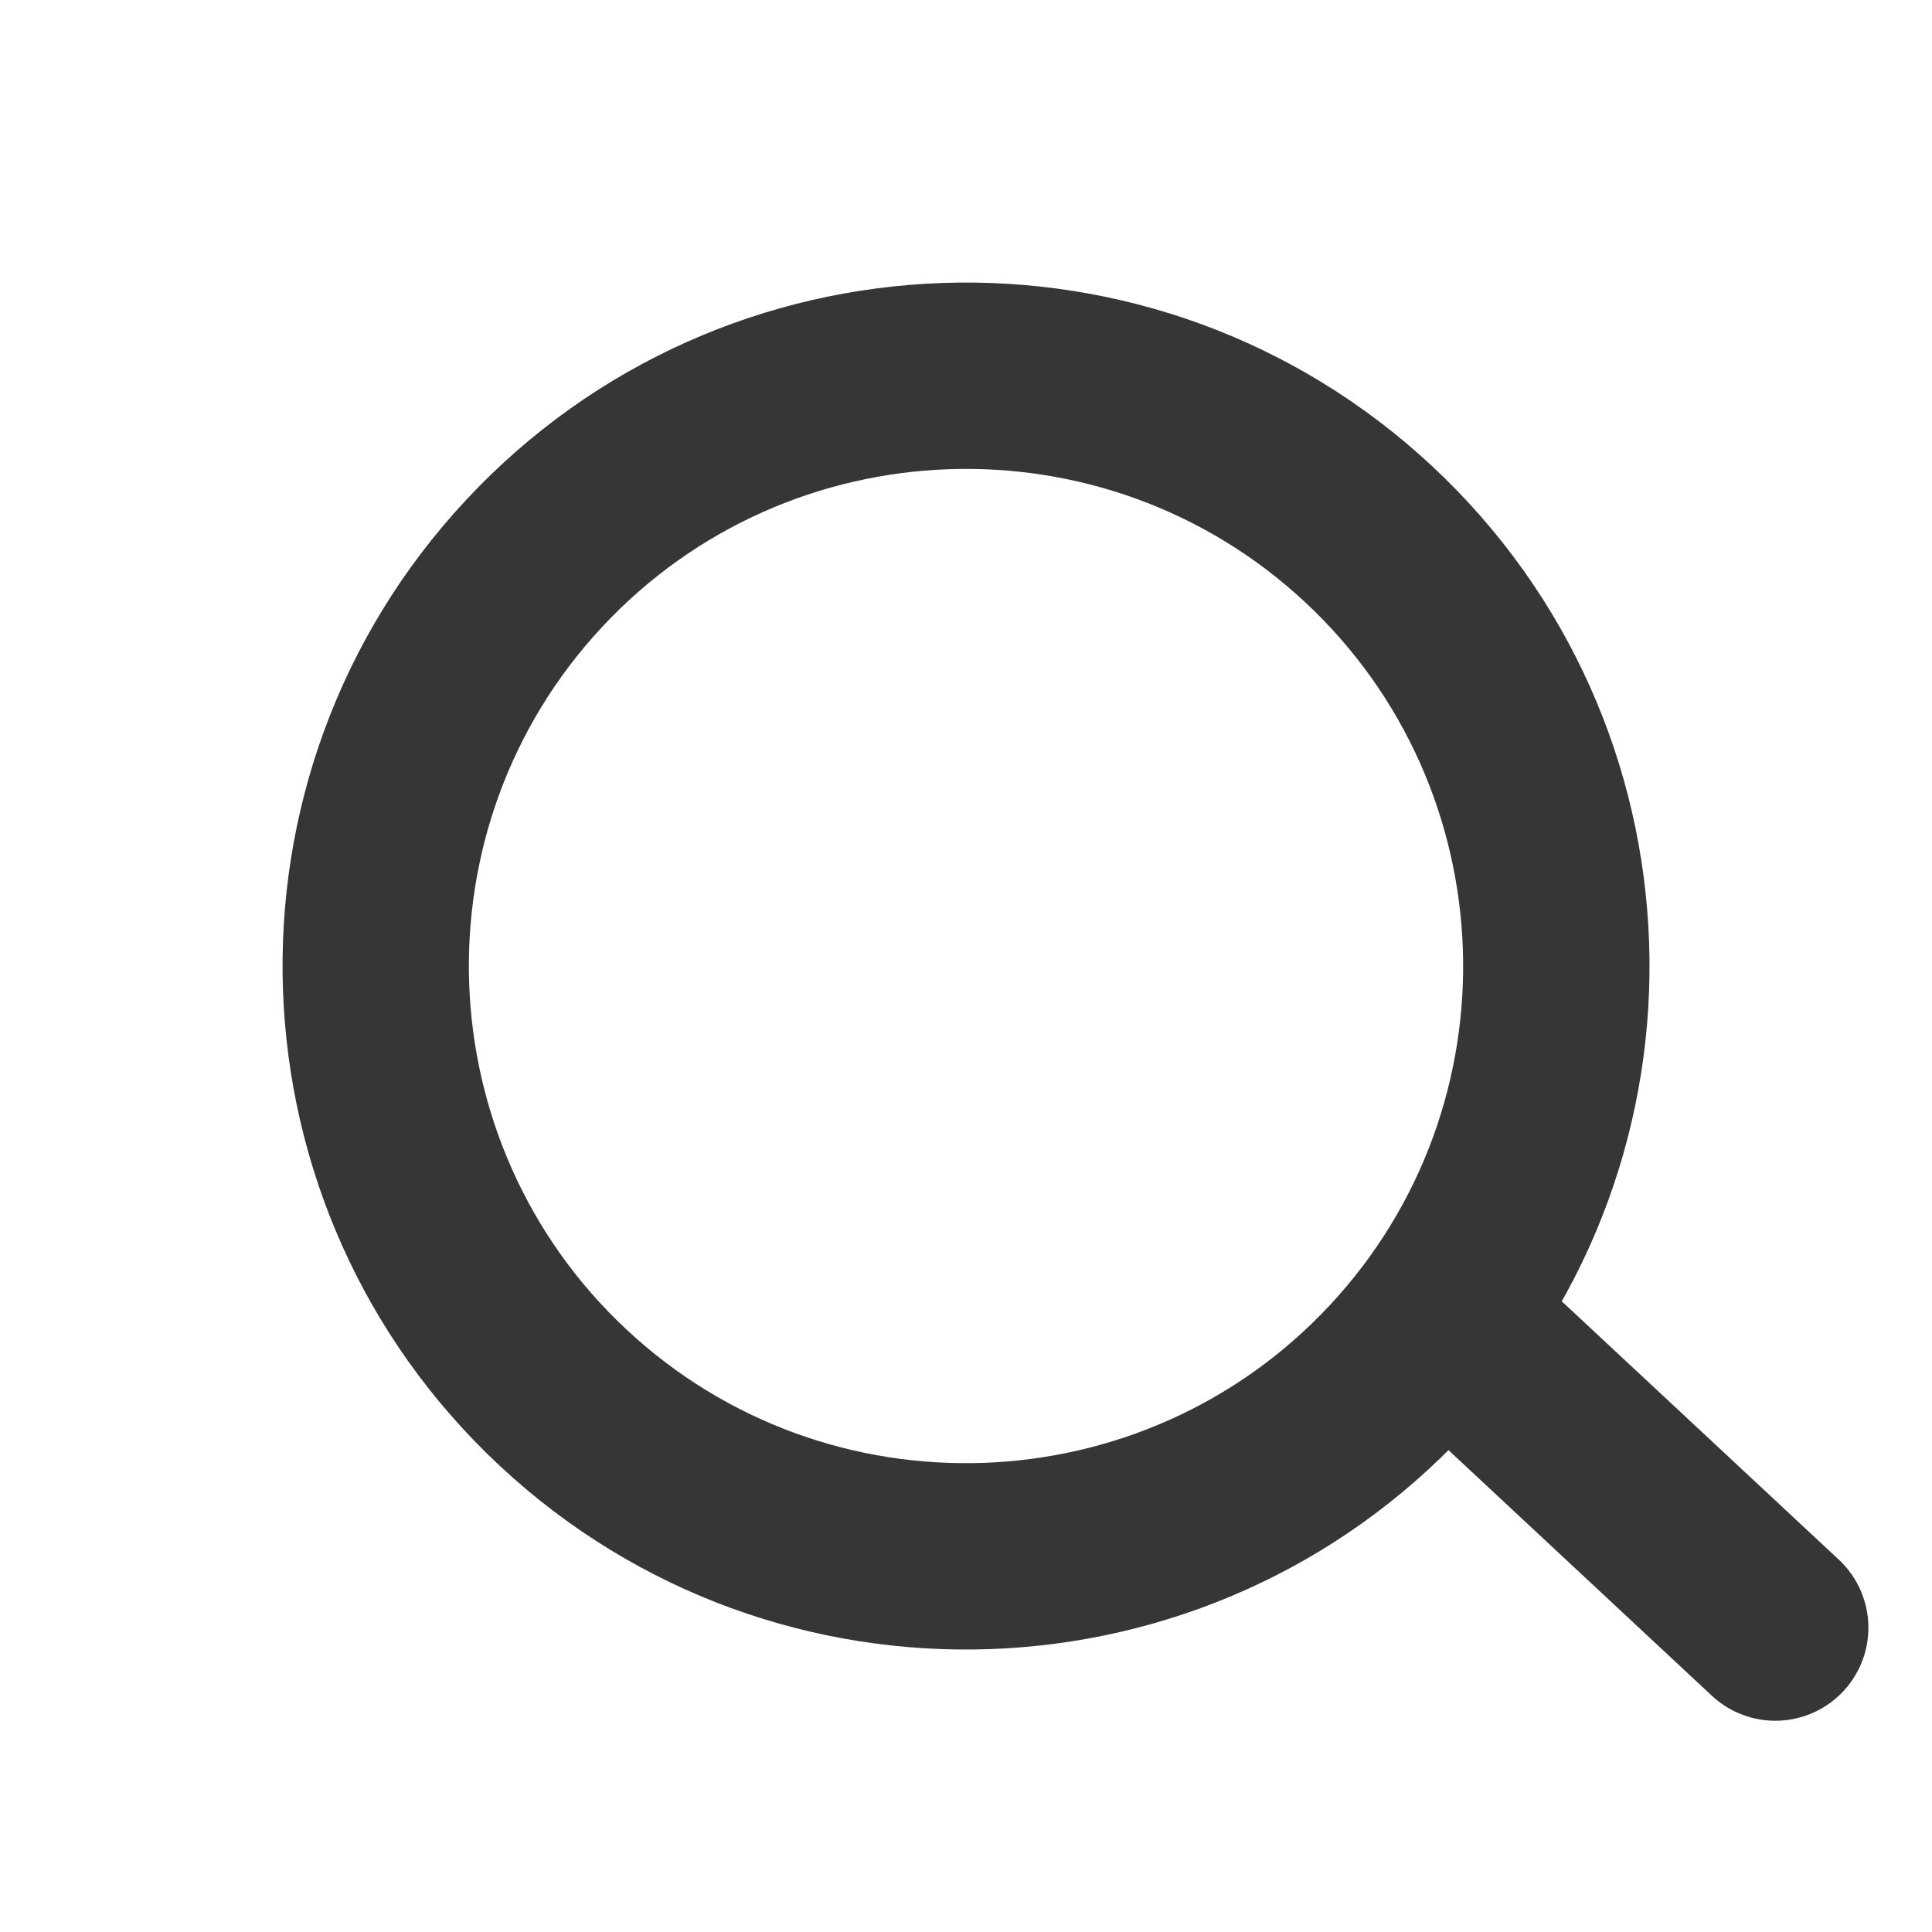 <svg xmlns="http://www.w3.org/2000/svg" width="20.762" height="20.762" viewBox="0 0 20.762 20.762">
  <g id="グループ_2098" data-name="グループ 2098" transform="translate(-936.456 -23.818)">
    <g id="パス_1" data-name="パス 1" transform="translate(936.456 34.562) rotate(-47)" fill="none">
      <path d="M7.345,0A7.345,7.345,0,1,1,0,7.345,7.345,7.345,0,0,1,7.345,0Z" stroke="none"/>
      <path d="M 7.345 2 C 4.398 2 2 4.398 2 7.345 C 2 10.292 4.398 12.69 7.345 12.69 C 10.292 12.69 12.69 10.292 12.69 7.345 C 12.69 4.398 10.292 2 7.345 2 M 7.345 2.86102294921875e-06 C 11.402 2.86102294921875e-06 14.69 3.289 14.69 7.345 C 14.69 11.402 11.402 14.69 7.345 14.69 C 3.289 14.69 2.86102294921875e-06 11.402 2.86102294921875e-06 7.345 C 2.86102294921875e-06 3.289 3.289 2.86102294921875e-06 7.345 2.86102294921875e-06 Z" stroke="none" fill="#363636"/>
    </g>
    <line id="線_1" data-name="線 1" y2="4.897" transform="translate(951.953 37.97) rotate(-47)" fill="none" stroke="#363636" stroke-linecap="round" stroke-width="2"/>
  </g>
</svg>
